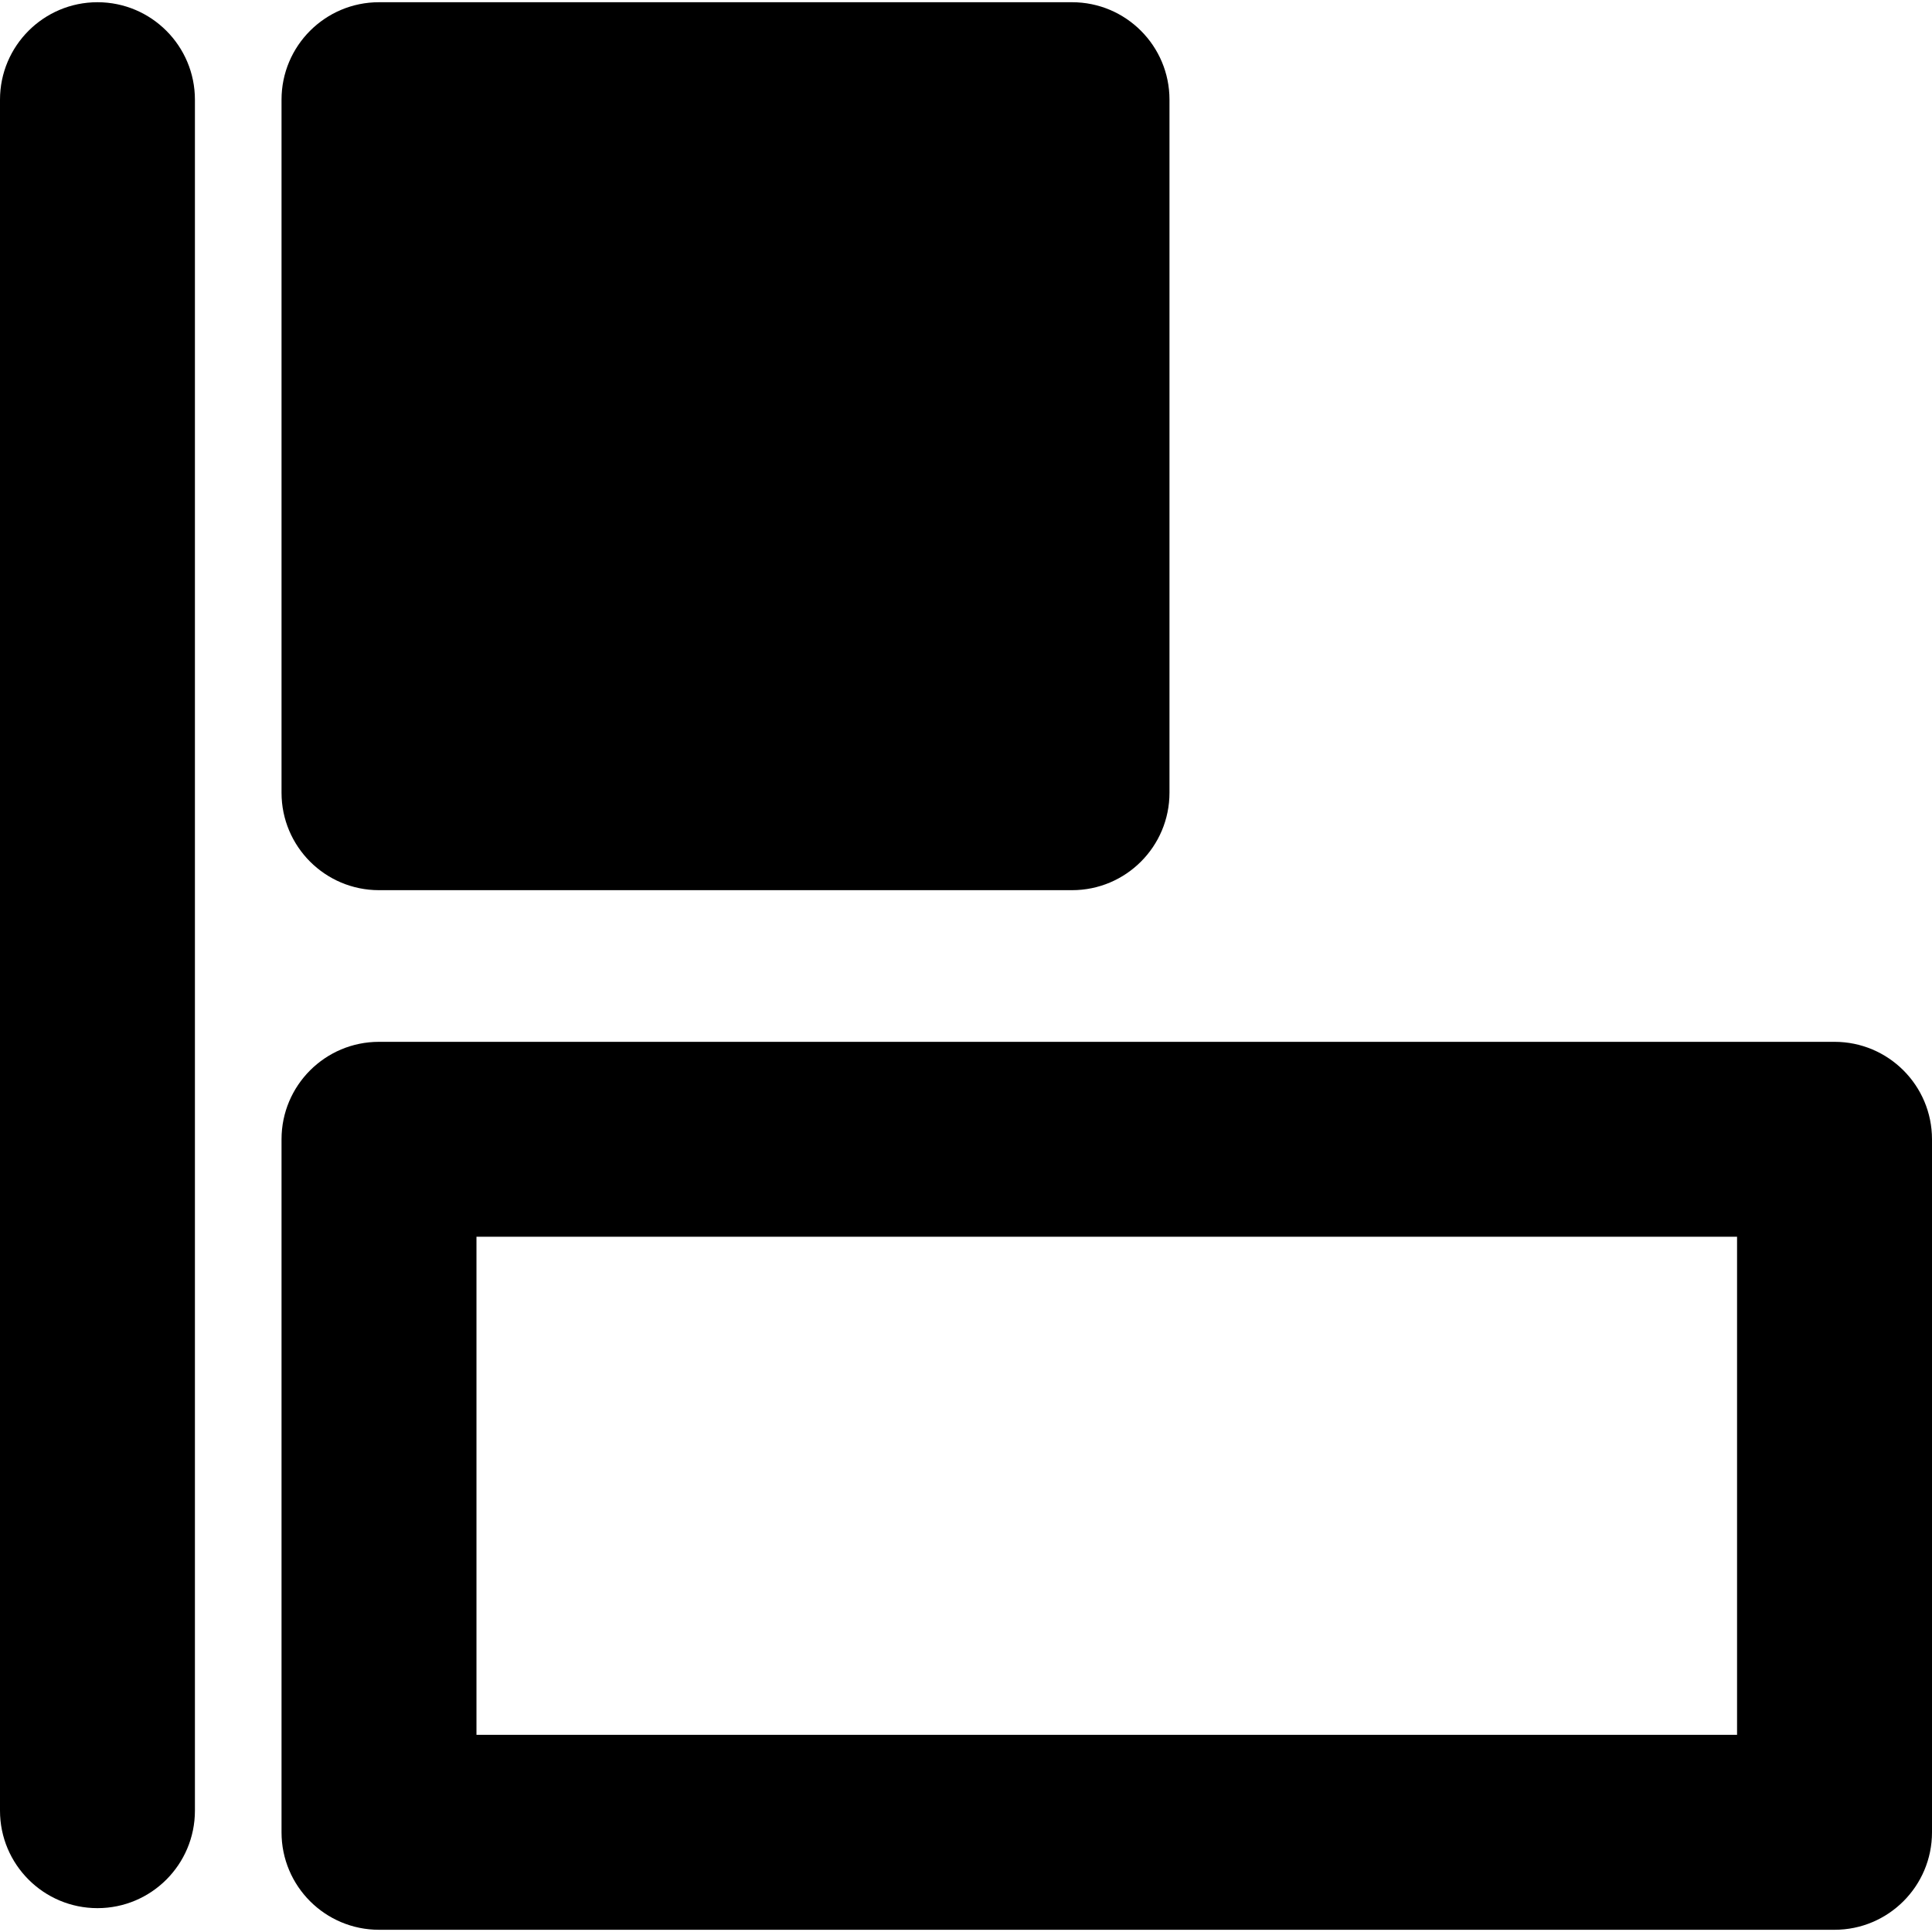 <?xml version="1.0" encoding="iso-8859-1"?>
<!-- Uploaded to: SVG Repo, www.svgrepo.com, Generator: SVG Repo Mixer Tools -->
<!DOCTYPE svg PUBLIC "-//W3C//DTD SVG 1.1//EN" "http://www.w3.org/Graphics/SVG/1.1/DTD/svg11.dtd">
<svg fill="#000000" height="800px" width="800px" version="1.1" id="Capa_1" xmlns="http://www.w3.org/2000/svg" xmlns:xlink="http://www.w3.org/1999/xlink" 
	 viewBox="0 0 485.251 485.251" xml:space="preserve">
<g>
	<path d="M24.48,0.559C10.966,0.559,0,11.524,0,25.04v429.738c0,13.516,10.966,24.482,24.48,24.482
		c13.516,0,24.477-10.967,24.477-24.482V25.04C48.957,11.524,37.996,0.559,24.48,0.559z"/>
	<path d="M95.192,223.581h174.065c13.528,0,24.476-10.965,24.476-24.479V25.04c0-13.516-10.948-24.481-24.476-24.481H95.192
		c-13.529,0-24.481,10.966-24.481,24.481v174.063C70.711,212.616,81.663,223.581,95.192,223.581z"/>
	<path d="M460.77,261.671H95.192c-13.529,0-24.481,10.966-24.481,24.48v174.063c0,13.516,10.952,24.479,24.481,24.479H460.77
		c13.515,0,24.481-10.964,24.481-24.479V286.15C485.251,272.637,474.285,261.671,460.77,261.671z M436.289,435.735H119.673V310.63
		h316.616V435.735z"/>
</g>
</svg>